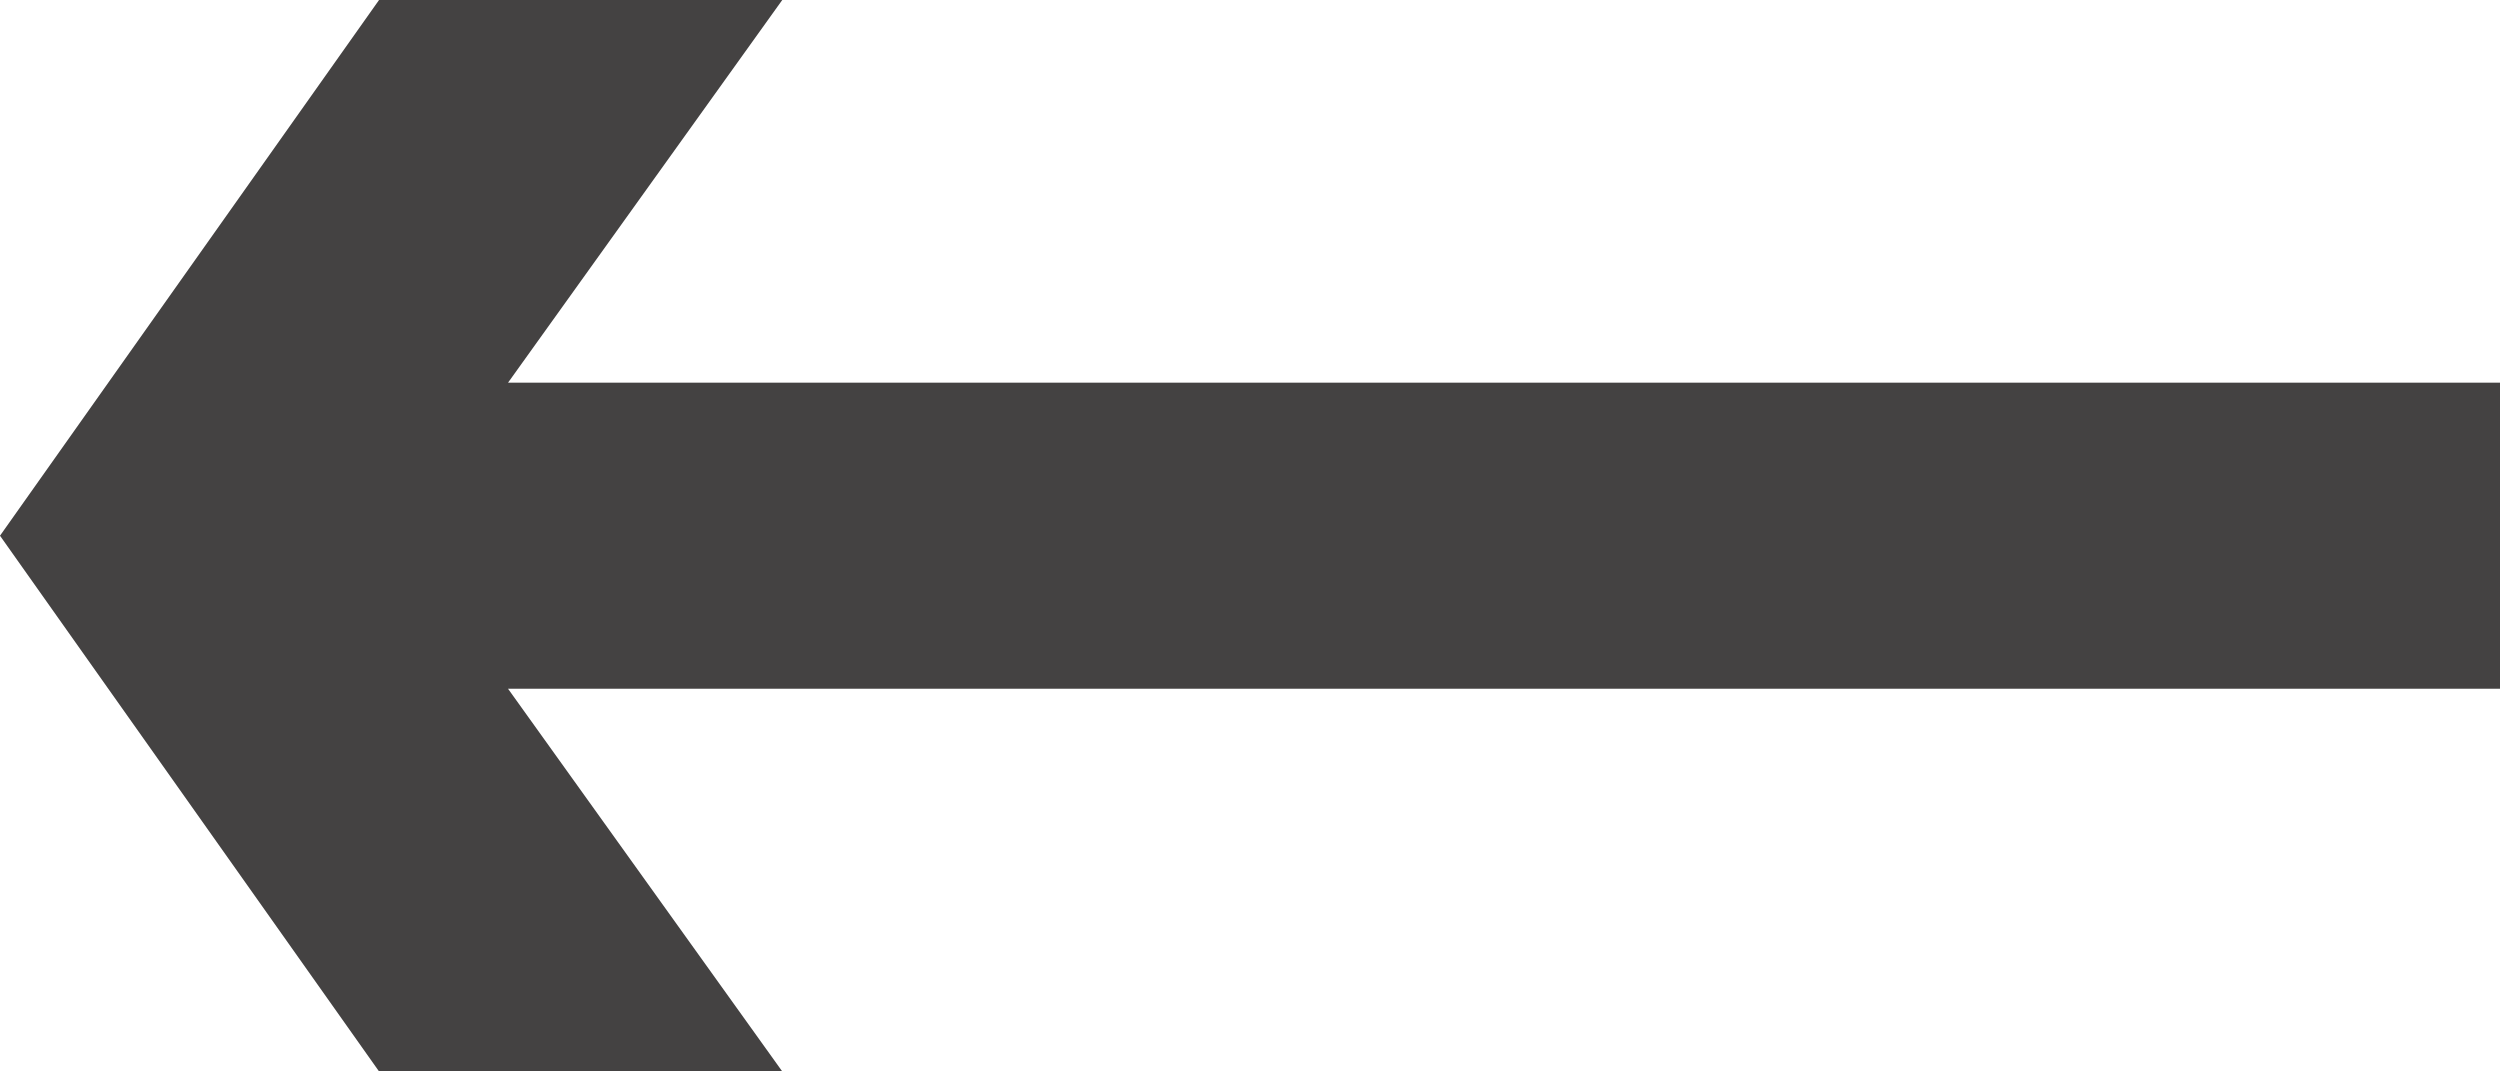 <?xml version="1.0" encoding="UTF-8"?> <svg xmlns="http://www.w3.org/2000/svg" width="42" height="18" viewBox="0 0 42 18" fill="none"> <path d="M6.368 18L13.142 18L8.535 11.571L42 11.571L42 6.429L8.535 6.429L13.142 -2.28443e-06L6.368 -2.87665e-06L1.90759e-07 9L6.368 18Z" fill="#444242"></path> </svg> 